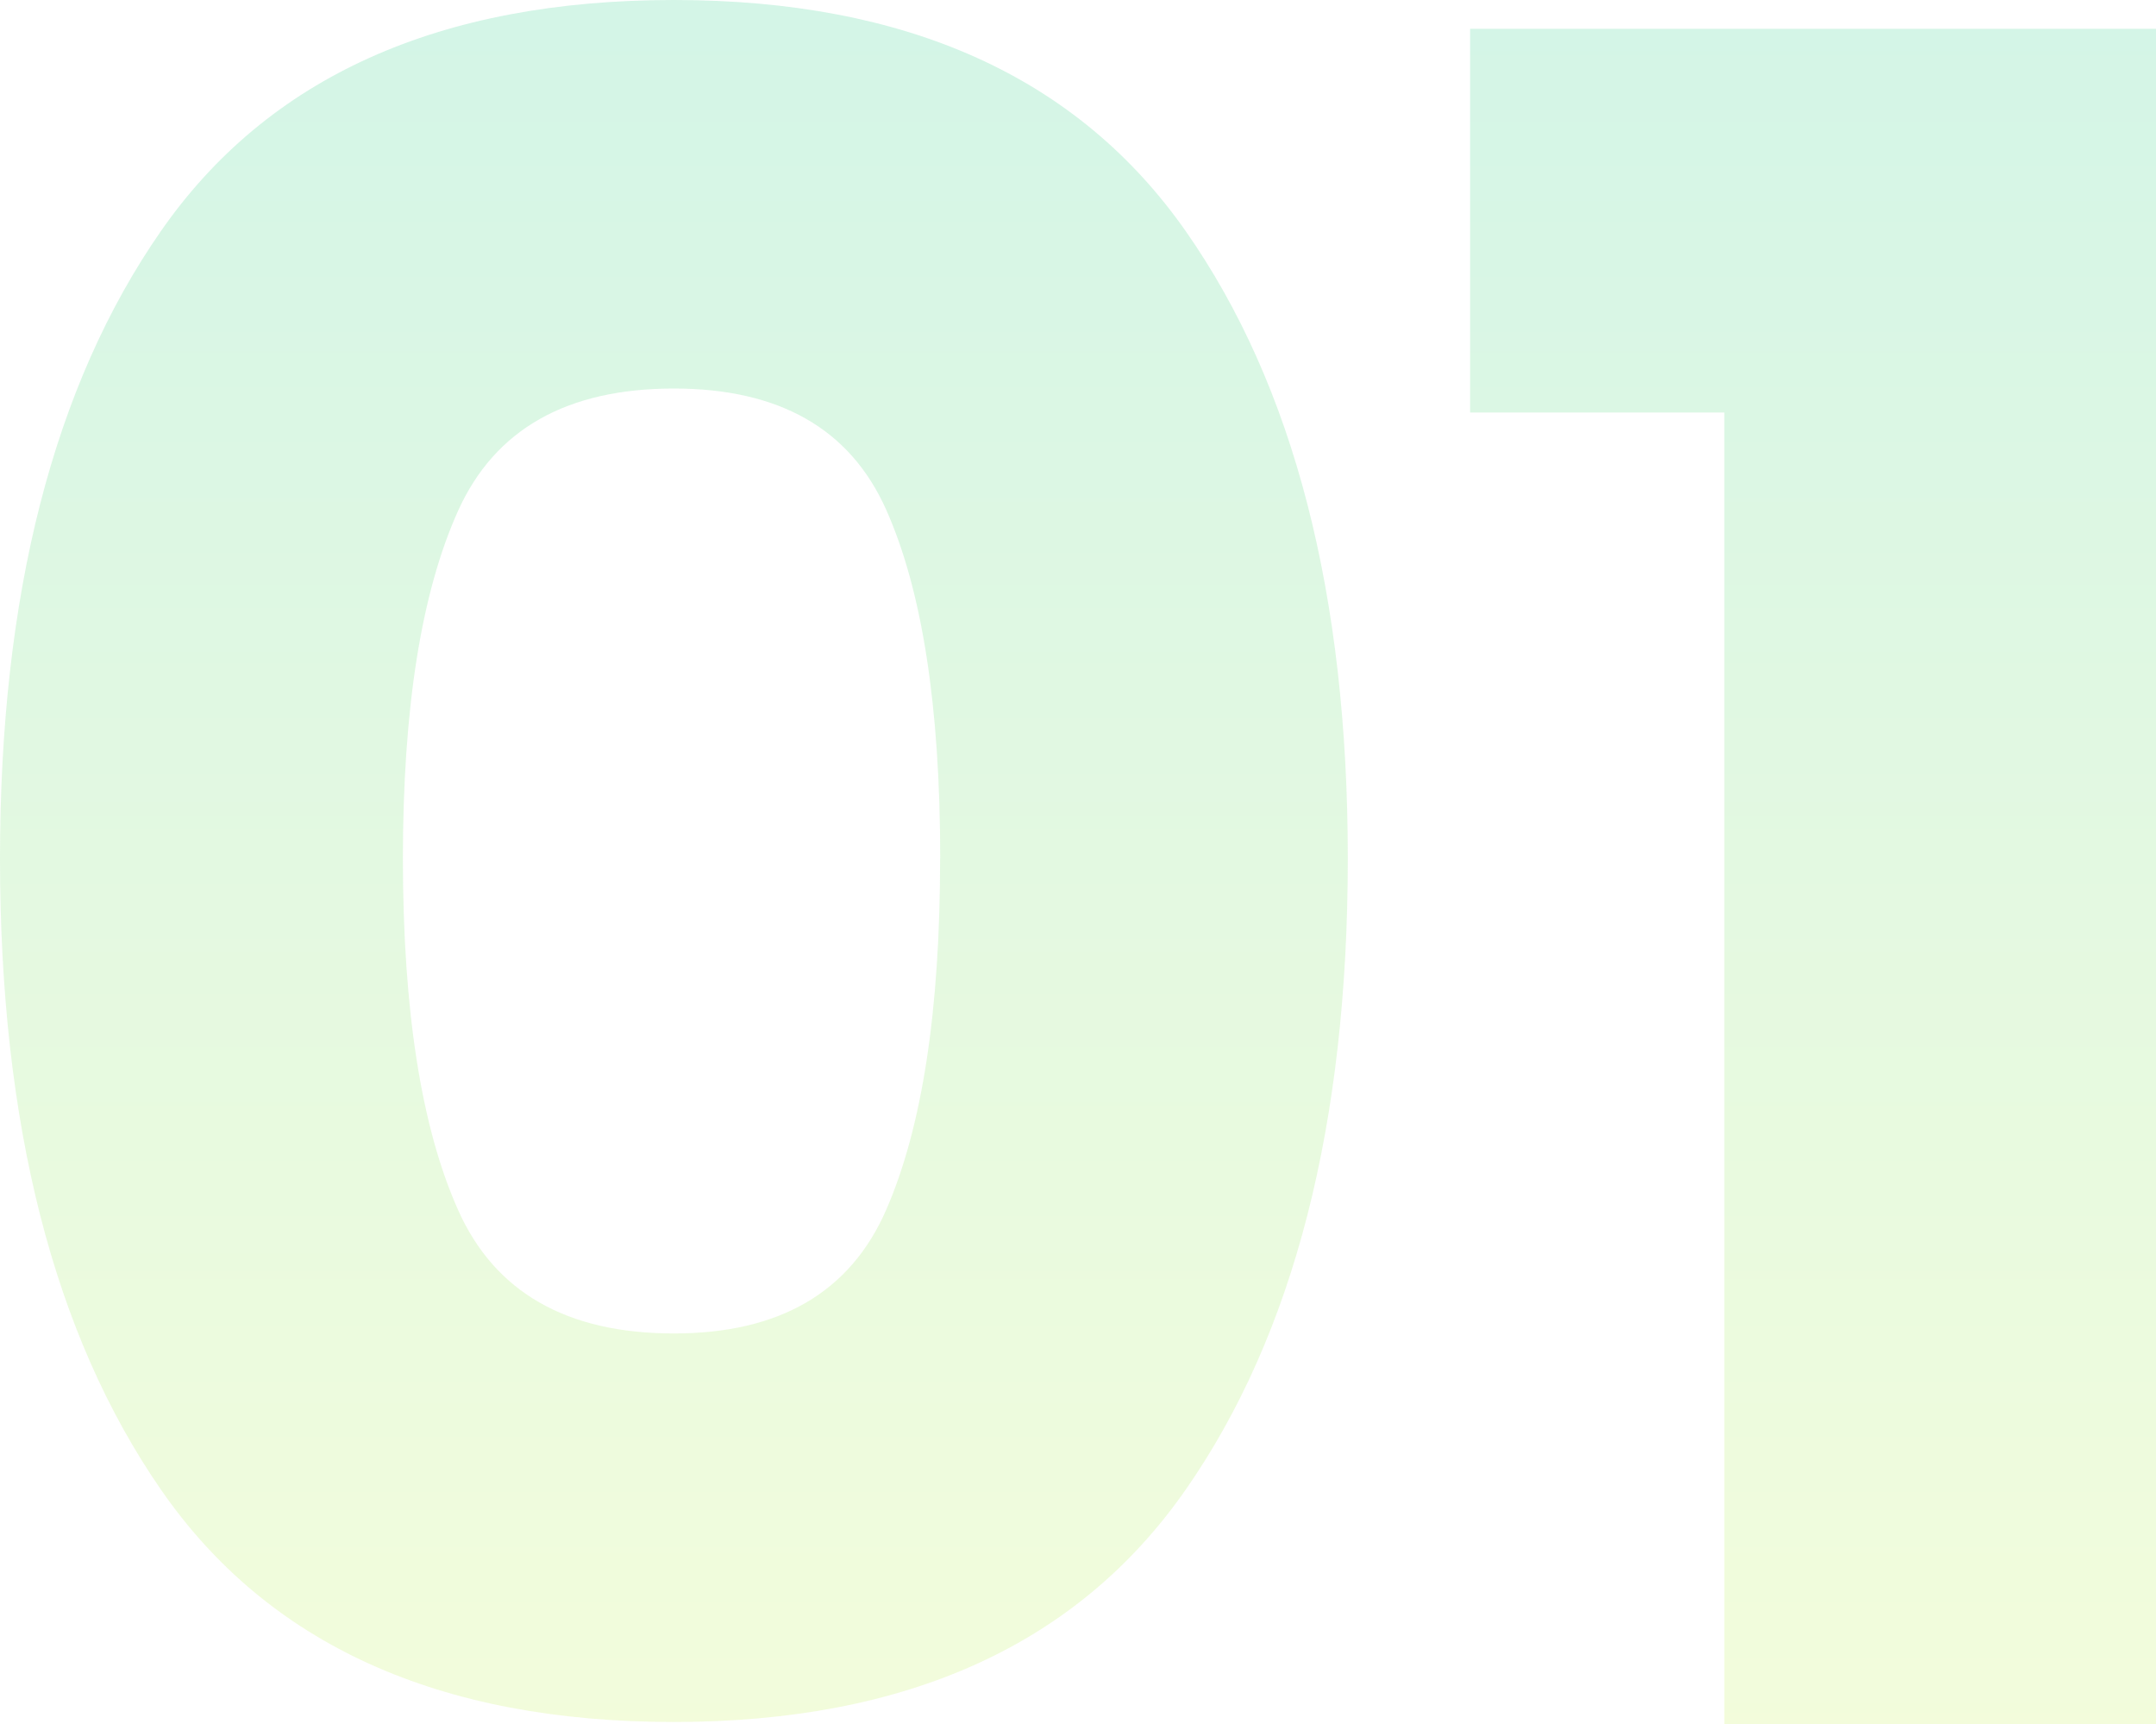 <svg xmlns="http://www.w3.org/2000/svg" width="84.506" height="67.586"><defs><linearGradient id="a" x1=".5" x2=".5" y2="1" gradientUnits="objectBoundingBox"><stop offset="0" stop-color="#26cd86"/><stop offset="1" stop-color="#c1f24d"/></linearGradient></defs><path d="M3.948-33.934q0 15.6 6.3 24.722T30.362-.094q13.724 0 20.069-9.118t6.345-24.722q0-15.51-6.345-24.581t-20.069-9.071q-13.818 0-20.116 9.071T3.948-33.934zm36.848 0q0 8.93-2.115 13.771t-8.319 4.841q-6.3 0-8.46-4.841T19.74-33.934q0-8.836 2.162-13.63t8.46-4.794q6.2 0 8.319 4.747T40.8-33.934zM61.57-51.418v-15.04h26.884V0h-16.92v-51.418z" transform="translate(-3.948 67.586)" opacity=".2" fill="url(#a)"/></svg>